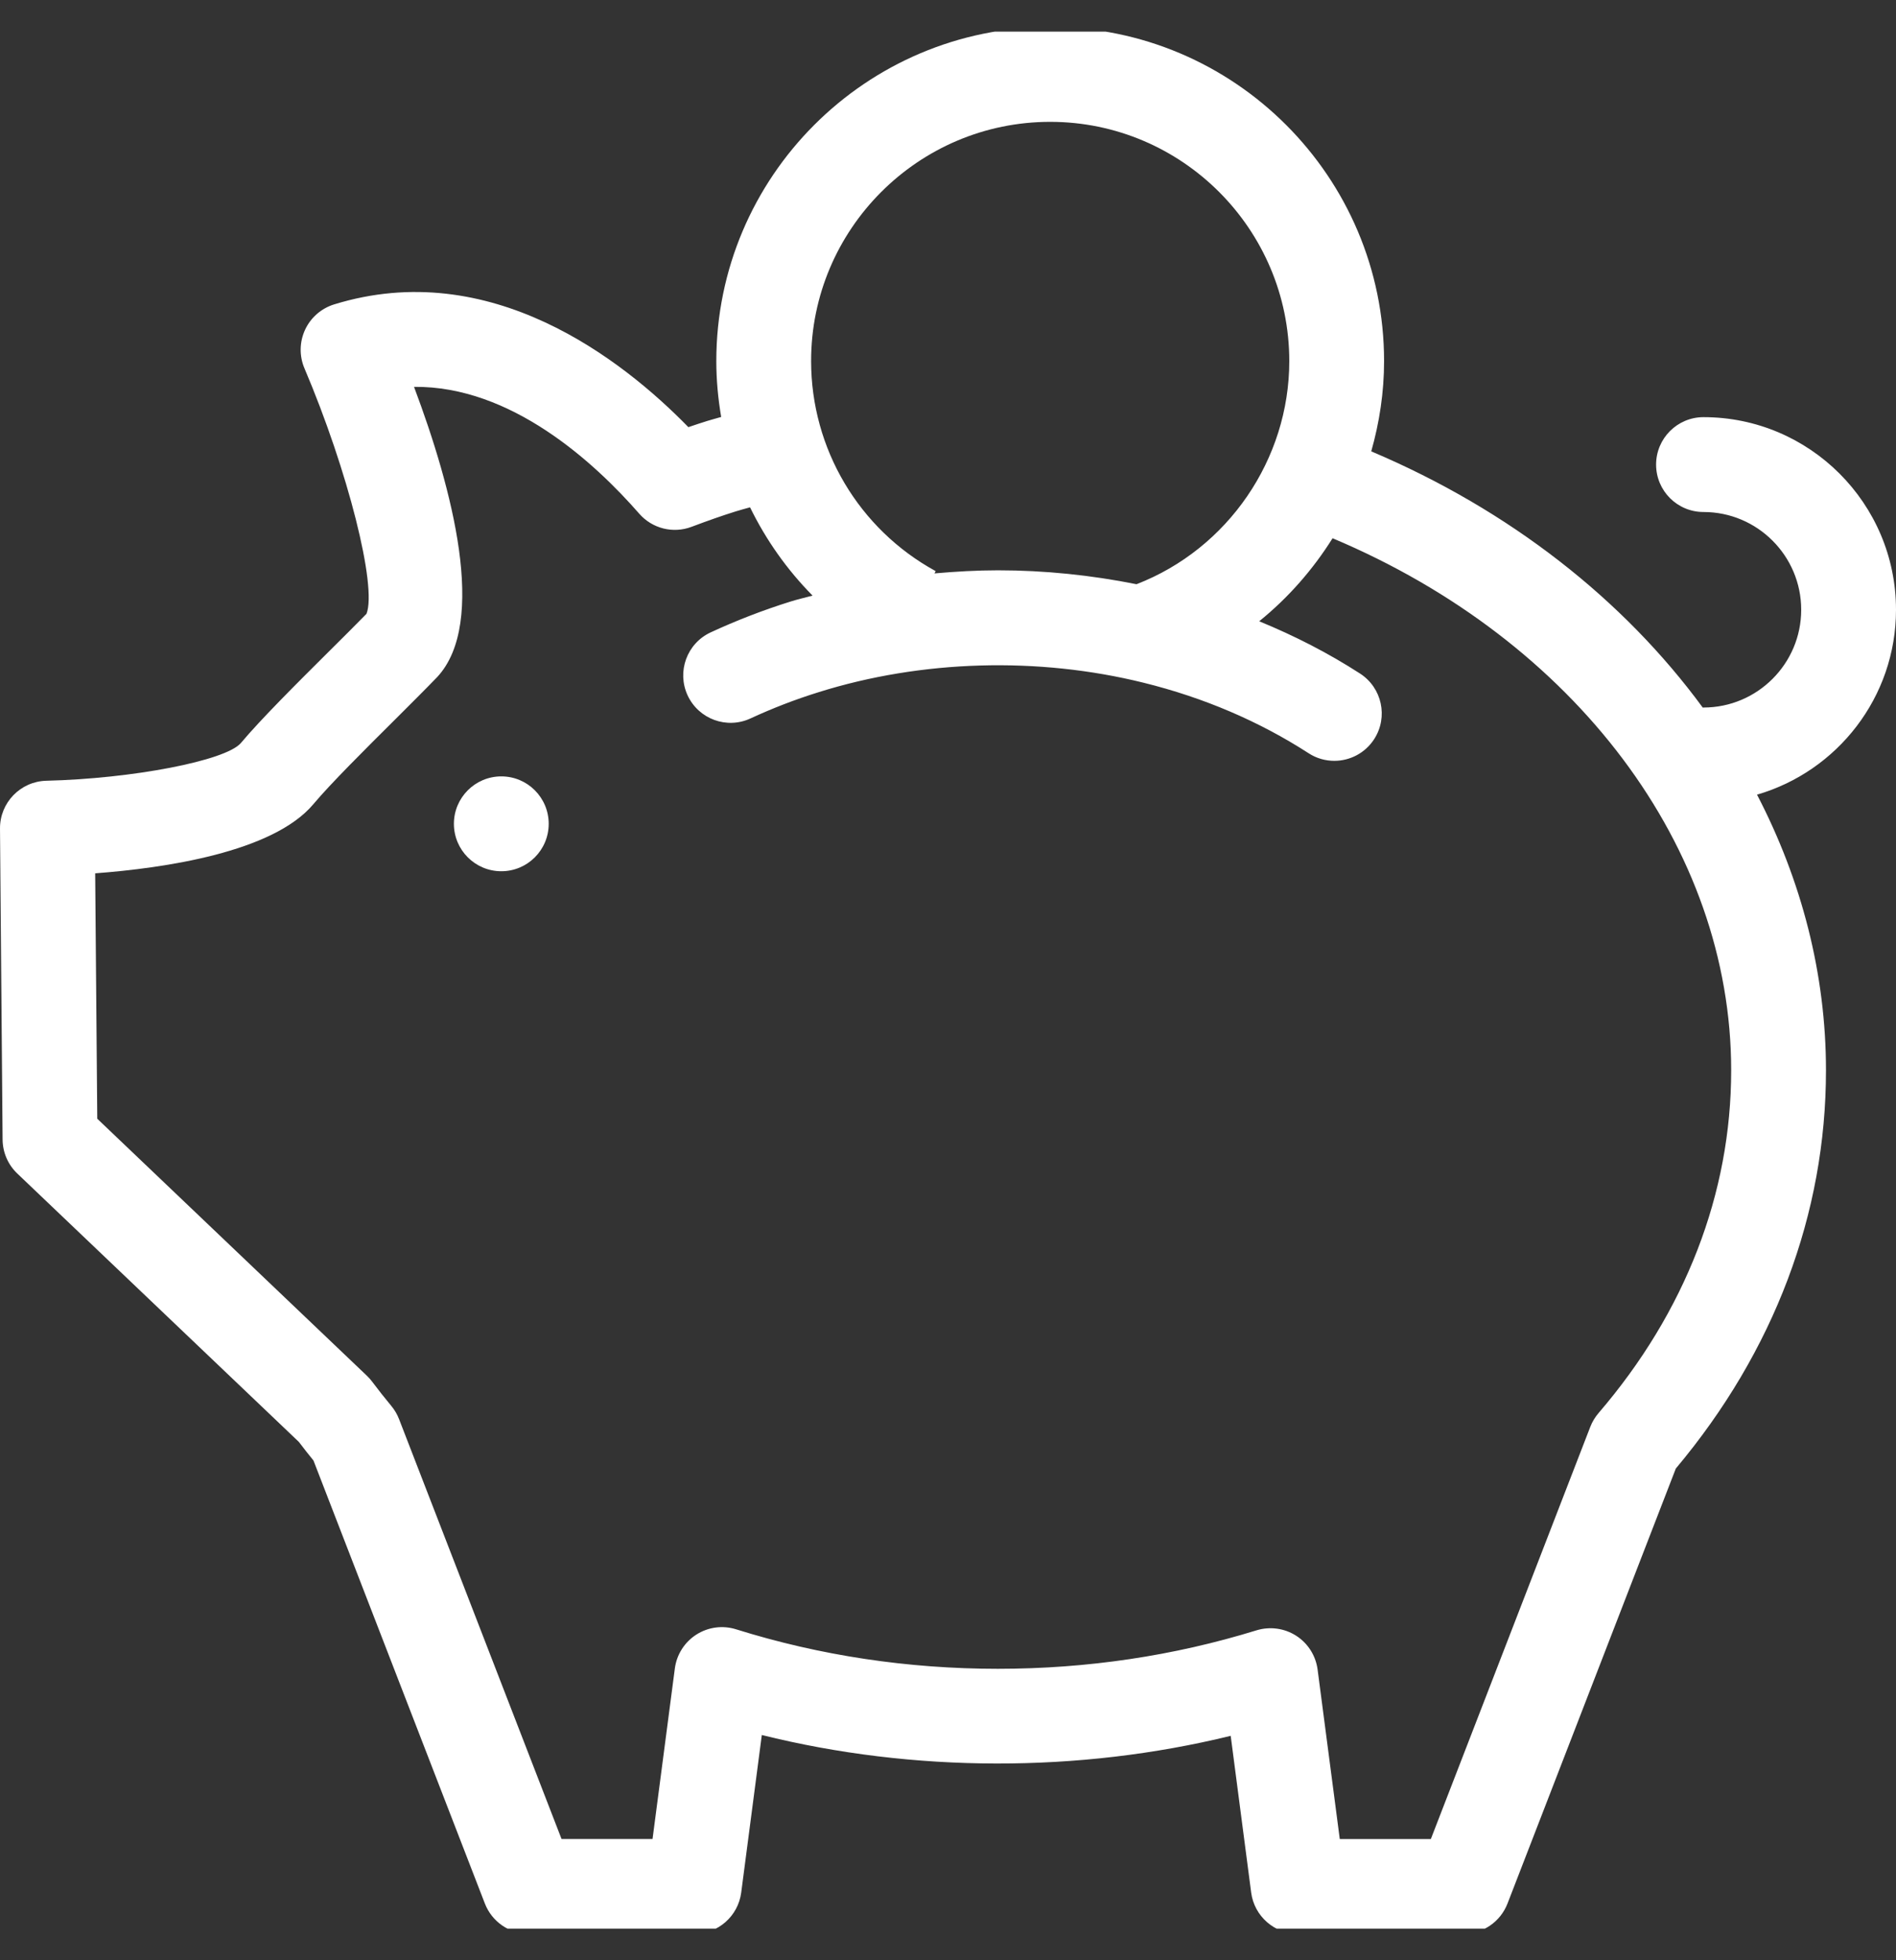 <svg width="30" height="31" viewBox="0 0 30 31" fill="none" xmlns="http://www.w3.org/2000/svg">
<rect x="0" y="0" width="30" height="31" fill="#333333" stroke="none"/>
<g clip-path="url(#clip0_161_61)">
<path d="M30 9.643C30 7.963 28.634 6.597 26.954 6.597C26.54 6.597 26.204 6.933 26.204 7.347C26.204 7.762 26.54 8.097 26.954 8.097C27.807 8.097 28.5 8.791 28.5 9.643C28.5 10.496 27.806 11.189 26.954 11.189C26.95 11.189 26.947 11.191 26.943 11.191C25.692 9.486 23.892 8.067 21.697 7.138C21.827 6.679 21.9 6.201 21.9 5.711C21.9 2.798 19.53 0.427 16.617 0.427C13.704 0.427 11.334 2.797 11.334 5.711C11.334 6.01 11.362 6.305 11.411 6.594C11.339 6.615 11.266 6.634 11.194 6.656C11.096 6.687 10.996 6.719 10.892 6.755C9.848 5.686 7.759 4.051 5.286 4.814C5.083 4.877 4.916 5.023 4.827 5.215C4.738 5.408 4.734 5.629 4.817 5.824C5.506 7.444 5.968 9.276 5.799 9.707C5.631 9.879 5.422 10.087 5.199 10.308C4.698 10.806 4.13 11.371 3.809 11.753C3.564 12.031 2.097 12.314 0.732 12.347C0.323 12.358 -0.003 12.694 2.48487e-05 13.104L0.041 18.022C0.043 18.226 0.127 18.419 0.274 18.559L4.729 22.803C4.804 22.902 4.881 23 4.96 23.097L7.672 30.103C7.784 30.392 8.062 30.583 8.372 30.583H10.984C11.361 30.583 11.679 30.303 11.728 29.93L12.054 27.438C14.454 28.035 17.07 28.039 19.473 27.451L19.797 29.93C19.846 30.303 20.165 30.583 20.541 30.583H23.154C23.463 30.583 23.741 30.392 23.853 30.103L26.516 23.224C28.071 21.372 28.892 19.198 28.892 16.927C28.892 15.403 28.506 13.922 27.801 12.567C29.069 12.199 30 11.028 30 9.643ZM16.617 1.927C18.703 1.927 20.4 3.625 20.4 5.711C20.4 7.264 19.43 8.679 17.983 9.239C17.268 9.096 16.533 9.019 15.79 9.019C15.453 9.019 15.118 9.039 14.786 9.068L14.805 9.032C13.589 8.368 12.834 7.095 12.834 5.71C12.833 3.625 14.531 1.927 16.617 1.927ZM25.294 22.346C25.238 22.411 25.194 22.485 25.163 22.564L22.64 29.083H21.199L20.848 26.402C20.819 26.183 20.695 25.987 20.509 25.868C20.323 25.749 20.095 25.718 19.883 25.782C18.575 26.186 17.198 26.391 15.79 26.391C14.365 26.391 12.971 26.181 11.646 25.766C11.434 25.7 11.205 25.731 11.018 25.85C10.832 25.969 10.707 26.165 10.678 26.385L10.325 29.082H8.885L6.314 22.442C6.285 22.366 6.243 22.296 6.191 22.233C6.087 22.108 5.987 21.981 5.89 21.852C5.865 21.819 5.838 21.788 5.808 21.759L1.539 17.692L1.506 13.811C2.599 13.729 4.316 13.479 4.956 12.72C5.235 12.388 5.778 11.849 6.257 11.373C6.5 11.13 6.729 10.903 6.918 10.707C7.719 9.845 7.156 7.726 6.551 6.118C8.087 6.101 9.407 7.314 10.114 8.123C10.32 8.359 10.65 8.442 10.943 8.331C11.209 8.231 11.431 8.153 11.643 8.087C11.717 8.064 11.793 8.044 11.868 8.023C12.119 8.537 12.452 9.009 12.857 9.419C12.739 9.451 12.619 9.478 12.502 9.515C12.071 9.65 11.648 9.814 11.244 10.001C10.869 10.175 10.706 10.621 10.88 10.997C11.055 11.373 11.501 11.536 11.876 11.361C12.22 11.202 12.581 11.062 12.951 10.947C14.582 10.435 16.424 10.383 18.095 10.797C19.046 11.032 19.924 11.407 20.706 11.912C20.832 11.994 20.973 12.032 21.113 12.032C21.358 12.032 21.6 11.911 21.743 11.689C21.968 11.341 21.868 10.877 21.52 10.652C21.02 10.329 20.485 10.055 19.924 9.825C20.383 9.454 20.773 9.009 21.085 8.512C24.923 10.127 27.392 13.402 27.392 16.927C27.392 18.875 26.666 20.749 25.294 22.346Z" fill="white"/>
<path d="M7.932 13.778C8.347 13.778 8.682 13.442 8.682 13.028C8.682 12.614 8.347 12.278 7.932 12.278C7.518 12.278 7.182 12.614 7.182 13.028C7.182 13.442 7.518 13.778 7.932 13.778Z" fill="white"/>
</g>
<defs>
<clipPath id="clip0_161_61">
<rect width="30" height="30" fill="white" transform="translate(0 0.5)"/>
</clipPath>
</defs>
</svg>
